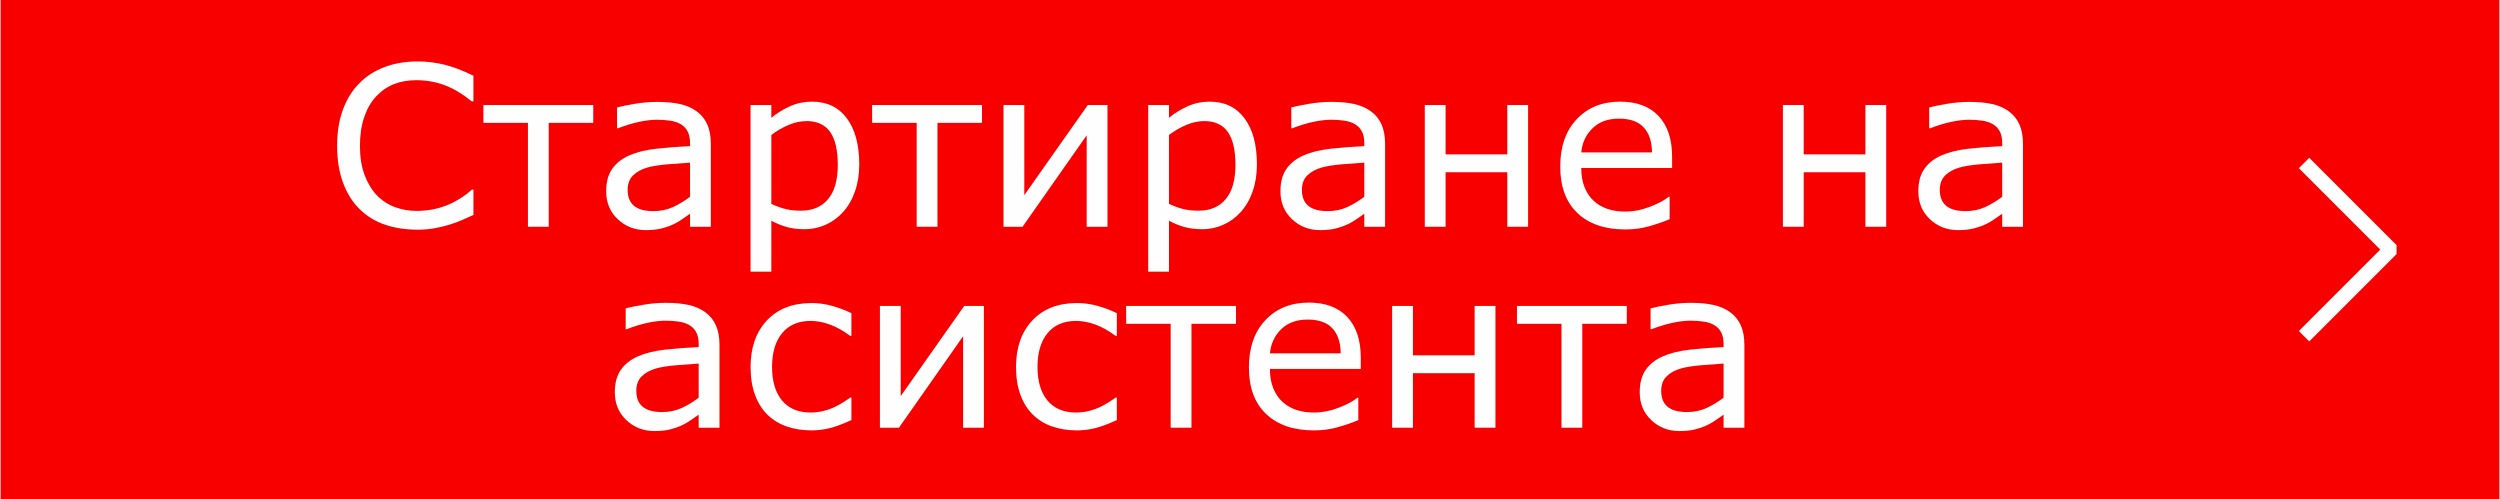 <?xml version="1.0" encoding="UTF-8"?>
<!DOCTYPE svg PUBLIC "-//W3C//DTD SVG 1.1//EN" "http://www.w3.org/Graphics/SVG/1.1/DTD/svg11.dtd">
<!-- Creator: CorelDRAW X6 -->
<svg xmlns="http://www.w3.org/2000/svg" xml:space="preserve" width="626px" height="125px" version="1.1" style="shape-rendering:geometricPrecision; text-rendering:geometricPrecision; image-rendering:optimizeQuality; fill-rule:evenodd; clip-rule:evenodd"
viewBox="0 0 1070296 213819"
 xmlns:xlink="http://www.w3.org/1999/xlink">
 <defs>
  <style type="text/css">
   <![CDATA[
    .str0 {stroke:white;stroke-width:2020.35}
    .fil0 {fill:#F80000}
    .fil2 {fill:white}
    .fil1 {fill:#FEFEFE;fill-rule:nonzero}
   ]]>
  </style>
 </defs>
 <g id="Layer_x0020_1">
  <rect class="fil0" x="1" width="1070296" height="213819"/>
  <path class="fil1" d="M202521 92073c-1727,750 -3309,1453 -4711,2107 -1388,653 -3229,1324 -5503,2041 -1922,590 -4003,1101 -6259,1515 -2261,431 -4730,639 -7441,639 -5114,0 -9747,-703 -13925,-2122 -4178,-1420 -7810,-3636 -10893,-6667 -3033,-2952 -5387,-6715 -7098,-11277 -1695,-4560 -2549,-9856 -2549,-15901 0,-5725 822,-10847 2452,-15360 1647,-4514 4001,-8326 7100,-11435 2986,-3031 6600,-5328 10843,-6922 4243,-1580 8940,-2378 14118,-2378 3776,0 7552,446 11312,1356 3776,909 7954,2505 12554,4770l0 11004 -711 0c-3873,-3173 -7711,-5471 -11520,-6921 -3808,-1453 -7891,-2170 -12231,-2170 -3566,0 -6762,560 -9617,1691 -2857,1133 -5390,2903 -7631,5295 -2163,2314 -3858,5263 -5067,8821 -1210,3540 -1824,7639 -1824,12296 0,4881 661,9059 2002,12569 1338,3509 3063,6364 5178,8566 2211,2295 4774,3986 7712,5087 2954,1101 6069,1659 9344,1659 4501,0 8712,-766 12649,-2281 3938,-1516 7617,-3780 11054,-6811l662 0 0 10829z"/>
  <polygon id="1" class="fil1" points="253848,52630 234776,52630 234776,97130 225869,97130 225869,52630 206797,52630 206797,44975 253848,44975 "/>
  <path id="2" class="fil1" d="M304207 97130l-8907 0 0 -5582c-790,525 -1839,1275 -3178,2216 -1340,958 -2631,1707 -3889,2281 -1485,717 -3178,1309 -5098,1802 -1905,479 -4164,720 -6730,720 -4743,0 -8778,-1564 -12069,-4675 -3307,-3126 -4954,-7098 -4954,-11931 0,-3970 855,-7176 2566,-9616 1711,-2457 4164,-4387 7342,-5791 3194,-1402 7051,-2343 11538,-2855 4499,-495 9326,-860 14472,-1115l0 -1372c0,-1994 -354,-3669 -1065,-4978 -709,-1323 -1711,-2359 -3033,-3109 -1258,-717 -2775,-1212 -4533,-1451 -1760,-256 -3600,-383 -5520,-383 -2323,0 -4921,303 -7776,925 -2873,622 -5825,1531 -8875,2711l-467 0 0 -8916c1725,-462 4243,-971 7520,-1531 3273,-558 6501,-845 9679,-845 3728,0 6956,303 9714,910 2760,606 5148,1642 7164,3109 1986,1436 3501,3287 4534,5566 1048,2281 1565,5105 1565,8469l0 35441zm-8907 -12855l0 -14609c-2693,159 -5871,398 -9520,701 -3663,319 -6552,765 -8682,1371 -2547,718 -4598,1835 -6162,3350 -1565,1515 -2355,3621 -2355,6267 0,3015 903,5279 2725,6795 1825,1515 4598,2281 8328,2281 3113,0 5938,-606 8518,-1802 2566,-1213 4956,-2663 7148,-4354z"/>
  <path id="3" class="fil1" d="M367784 70445c0,4229 -614,8104 -1857,11597 -1226,3510 -2952,6475 -5194,8900 -2099,2313 -4552,4083 -7375,5344 -2824,1258 -5826,1897 -8972,1897 -2758,0 -5245,-303 -7471,-893 -2227,-590 -4485,-1499 -6793,-2744l0 21820 -8907 0 0 -71391 8907 0 0 5471c2372,-1962 5035,-3604 7989,-4930 2950,-1323 6097,-1978 9437,-1978 6390,0 11360,2378 14910,7130 3550,4738 5326,11340 5326,19777zm-9199 192c0,-6299 -1081,-10988 -3259,-14100 -2180,-3109 -5536,-4673 -10053,-4673 -2550,0 -5132,544 -7714,1629 -2596,1099 -5065,2519 -7437,4305l0 29540c2532,1131 4696,1897 6518,2297 1808,398 3873,606 6180,606 4954,0 8827,-1645 11603,-4946 2776,-3301 4162,-8182 4162,-14658z"/>
  <polygon id="4" class="fil1" points="420353,52630 401281,52630 401281,97130 392373,97130 392373,52630 373301,52630 373301,44975 420353,44975 "/>
  <polygon id="5" class="fil1" points="474100,97130 465195,97130 465195,57958 437716,97130 429566,97130 429566,44975 438474,44975 438474,83590 465678,44975 474100,44975 "/>
  <path id="6" class="fil1" d="M538113 70445c0,4229 -614,8104 -1857,11597 -1226,3510 -2951,6475 -5194,8900 -2099,2313 -4552,4083 -7374,5344 -2825,1258 -5827,1897 -8973,1897 -2757,0 -5244,-303 -7471,-893 -2226,-590 -4485,-1499 -6792,-2744l0 21820 -8908 0 0 -71391 8908 0 0 5471c2372,-1962 5034,-3604 7988,-4930 2950,-1323 6098,-1978 9437,-1978 6391,0 11361,2378 14910,7130 3550,4738 5326,11340 5326,19777zm-9199 192c0,-6299 -1081,-10988 -3258,-14100 -2180,-3109 -5536,-4673 -10054,-4673 -2549,0 -5131,544 -7713,1629 -2597,1099 -5065,2519 -7437,4305l0 29540c2531,1131 4695,1897 6517,2297 1809,398 3873,606 6181,606 4953,0 8826,-1645 11602,-4946 2776,-3301 4162,-8182 4162,-14658z"/>
  <path id="7" class="fil1" d="M593008 97130l-8908 0 0 -5582c-790,525 -1838,1275 -3178,2216 -1339,958 -2630,1707 -3889,2281 -1485,717 -3178,1309 -5097,1802 -1906,479 -4164,720 -6730,720 -4744,0 -8779,-1564 -12070,-4675 -3307,-3126 -4954,-7098 -4954,-11931 0,-3970 855,-7176 2566,-9616 1711,-2457 4164,-4387 7342,-5791 3194,-1402 7051,-2343 11538,-2855 4500,-495 9326,-860 14472,-1115l0 -1372c0,-1994 -354,-3669 -1065,-4978 -709,-1323 -1711,-2359 -3032,-3109 -1259,-717 -2776,-1212 -4534,-1451 -1760,-256 -3600,-383 -5519,-383 -2324,0 -4922,303 -7777,925 -2873,622 -5824,1531 -8875,2711l-467 0 0 -8916c1726,-462 4243,-971 7520,-1531 3273,-558 6501,-845 9679,-845 3728,0 6956,303 9714,910 2760,606 5148,1642 7164,3109 1986,1436 3502,3287 4534,5566 1049,2281 1566,5105 1566,8469l0 35441zm-8908 -12855l0 -14609c-2693,159 -5871,398 -9520,701 -3663,319 -6552,765 -8681,1371 -2548,718 -4599,1835 -6162,3350 -1566,1515 -2356,3621 -2356,6267 0,3015 903,5279 2725,6795 1825,1515 4599,2281 8328,2281 3114,0 5938,-606 8518,-1802 2566,-1213 4956,-2663 7148,-4354z"/>
  <polygon id="8" class="fil1" points="654261,97130 645353,97130 645353,73779 618923,73779 618923,97130 610015,97130 610015,44975 618923,44975 618923,66124 645353,66124 645353,44975 654261,44975 "/>
  <path id="9" class="fil1" d="M715948 71961l-38920 0c0,3190 483,5982 1469,8358 965,2376 2307,4323 4016,5839 1631,1483 3582,2598 5825,3347 2259,750 4744,1118 7457,1118 3580,0 7194,-701 10843,-2122 3629,-1420 6227,-2822 7776,-4194l469 0 0 9585c-2986,1244 -6053,2280 -9166,3127 -3114,845 -6391,1259 -9827,1259 -8746,0 -15587,-2344 -20493,-7017 -4921,-4673 -7374,-11324 -7374,-19937 0,-8518 2358,-15280 7067,-20272 4712,-5008 10910,-7514 18590,-7514 7131,0 12619,2059 16475,6158 3855,4116 5793,9937 5793,17497l0 4768zm-8617 -6698c-34,-4594 -1210,-8150 -3536,-10671 -2307,-2520 -5840,-3780 -10568,-3780 -4774,0 -8568,1388 -11391,4147 -2824,2776 -4420,6205 -4808,10304l30303 0z"/>
  <polygon id="10" class="fil1" points="807647,97130 798740,97130 798740,73779 772309,73779 772309,97130 763402,97130 763402,44975 772309,44975 772309,66124 798740,66124 798740,44975 807647,44975 "/>
  <path id="11" class="fil1" d="M866235 97130l-8907 0 0 -5582c-790,525 -1839,1275 -3178,2216 -1340,958 -2631,1707 -3890,2281 -1485,717 -3178,1309 -5097,1802 -1905,479 -4164,720 -6730,720 -4744,0 -8778,-1564 -12069,-4675 -3308,-3126 -4954,-7098 -4954,-11931 0,-3970 854,-7176 2566,-9616 1711,-2457 4164,-4387 7342,-5791 3194,-1402 7051,-2343 11538,-2855 4499,-495 9326,-860 14472,-1115l0 -1372c0,-1994 -354,-3669 -1065,-4978 -709,-1323 -1711,-2359 -3033,-3109 -1258,-717 -2776,-1212 -4533,-1451 -1760,-256 -3601,-383 -5520,-383 -2323,0 -4922,303 -7776,925 -2873,622 -5825,1531 -8876,2711l-466 0 0 -8916c1725,-462 4242,-971 7519,-1531 3273,-558 6502,-845 9680,-845 3727,0 6956,303 9714,910 2759,606 5148,1642 7164,3109 1986,1436 3501,3287 4533,5566 1049,2281 1566,5105 1566,8469l0 35441zm-8907 -12855l0 -14609c-2694,159 -5872,398 -9520,701 -3663,319 -6552,765 -8682,1371 -2547,718 -4598,1835 -6162,3350 -1566,1515 -2356,3621 -2356,6267 0,3015 904,5279 2726,6795 1824,1515 4598,2281 8328,2281 3113,0 5938,-606 8518,-1802 2565,-1213 4955,-2663 7148,-4354z"/>
  <path id="12" class="fil1" d="M307911 183197l-8908 0 0 -5582c-790,525 -1838,1274 -3178,2216 -1339,958 -2630,1707 -3889,2281 -1485,717 -3178,1309 -5097,1802 -1906,479 -4164,719 -6730,719 -4744,0 -8779,-1563 -12070,-4675 -3307,-3125 -4954,-7097 -4954,-11930 0,-3970 855,-7176 2566,-9617 1711,-2456 4164,-4386 7342,-5790 3194,-1402 7051,-2344 11538,-2855 4500,-495 9326,-860 14472,-1115l0 -1372c0,-1994 -354,-3669 -1065,-4978 -709,-1323 -1711,-2360 -3032,-3109 -1259,-718 -2776,-1213 -4534,-1451 -1760,-256 -3600,-384 -5519,-384 -2324,0 -4922,303 -7777,926 -2873,622 -5824,1531 -8875,2711l-467 0 0 -8916c1726,-463 4243,-972 7520,-1531 3273,-558 6501,-845 9679,-845 3728,0 6956,303 9714,909 2760,606 5148,1643 7164,3110 1986,1436 3502,3287 4534,5566 1049,2281 1566,5105 1566,8469l0 35441zm-8908 -12856l0 -14609c-2693,160 -5871,398 -9520,701 -3663,320 -6552,766 -8681,1372 -2548,717 -4599,1835 -6162,3350 -1566,1515 -2356,3620 -2356,6267 0,3014 903,5279 2725,6794 1825,1516 4599,2281 8328,2281 3114,0 5938,-606 8518,-1802 2566,-1212 4956,-2663 7148,-4354z"/>
  <path id="13" class="fil1" d="M364420 179928c-3617,1675 -6730,2822 -9328,3461 -2580,638 -5178,955 -7762,955 -3839,0 -7356,-557 -10567,-1658 -3212,-1099 -5954,-2774 -8261,-5023 -2291,-2234 -4085,-5073 -5358,-8501 -1275,-3415 -1905,-7417 -1905,-11995 0,-8310 2323,-14961 6986,-19921 4649,-4960 11021,-7449 19105,-7449 3050,0 6053,414 8988,1261 2952,828 5649,1867 8102,3079l0 9728 -517 0c-2938,-2184 -5809,-3796 -8666,-4849 -2840,-1037 -5600,-1562 -8277,-1562 -5261,0 -9326,1738 -12199,5215 -2887,3477 -4323,8309 -4323,14498 0,6172 1436,10974 4291,14403 2873,3412 6940,5119 12231,5119 1857,0 3695,-222 5536,-685 1854,-462 3517,-1068 5032,-1802 1194,-592 2437,-1293 3712,-2107 1275,-812 2162,-1418 2663,-1818l517 0 0 9651z"/>
  <polygon id="14" class="fil1" points="421167,183197 412262,183197 412262,144024 384783,183197 376633,183197 376633,131042 385541,131042 385541,169656 412744,131042 421167,131042 "/>
  <path id="15" class="fil1" d="M478113 179928c-3617,1675 -6730,2822 -9328,3461 -2580,638 -5178,955 -7762,955 -3839,0 -7356,-557 -10567,-1658 -3212,-1099 -5954,-2774 -8261,-5023 -2291,-2234 -4085,-5073 -5358,-8501 -1275,-3415 -1905,-7417 -1905,-11995 0,-8310 2323,-14961 6986,-19921 4649,-4960 11021,-7449 19105,-7449 3050,0 6053,414 8988,1261 2952,828 5649,1867 8102,3079l0 9728 -517 0c-2938,-2184 -5809,-3796 -8666,-4849 -2840,-1037 -5600,-1562 -8277,-1562 -5261,0 -9326,1738 -12199,5215 -2887,3477 -4323,8309 -4323,14498 0,6172 1436,10974 4291,14403 2873,3412 6940,5119 12231,5119 1857,0 3695,-222 5536,-685 1854,-462 3517,-1068 5032,-1802 1194,-592 2437,-1293 3712,-2107 1275,-812 2161,-1418 2663,-1818l517 0 0 9651z"/>
  <polygon id="16" class="fil1" points="529149,138697 510077,138697 510077,183197 501169,183197 501169,138697 482097,138697 482097,131042 529149,131042 "/>
  <path id="17" class="fil1" d="M582607 158027l-38920 0c0,3191 483,5983 1469,8359 966,2375 2307,4323 4016,5838 1631,1483 3582,2599 5825,3348 2259,750 4744,1117 7457,1117 3580,0 7195,-701 10843,-2121 3629,-1420 6227,-2822 7777,-4194l468 0 0 9584c-2986,1245 -6053,2281 -9166,3128 -3113,844 -6390,1258 -9827,1258 -8746,0 -15587,-2343 -20492,-7016 -4922,-4673 -7375,-11324 -7375,-19937 0,-8518 2358,-15280 7068,-20272 4711,-5009 10909,-7514 18589,-7514 7132,0 12619,2059 16476,6158 3855,4116 5792,9936 5792,17496l0 4768zm-8617 -6697c-34,-4594 -1210,-8150 -3535,-10672 -2308,-2519 -5841,-3780 -10569,-3780 -4774,0 -8568,1388 -11390,4148 -2825,2776 -4421,6205 -4809,10304l30303 0z"/>
  <polygon id="18" class="fil1" points="640278,183197 631370,183197 631370,159846 604940,159846 604940,183197 596032,183197 596032,131042 604940,131042 604940,152191 631370,152191 631370,131042 640278,131042 "/>
  <polygon id="19" class="fil1" points="696542,138697 677470,138697 677470,183197 668563,183197 668563,138697 649491,138697 649491,131042 696542,131042 "/>
  <path id="20" class="fil1" d="M746902 183197l-8908 0 0 -5582c-790,525 -1839,1274 -3178,2216 -1340,958 -2631,1707 -3889,2281 -1485,717 -3178,1309 -5098,1802 -1905,479 -4164,719 -6729,719 -4744,0 -8779,-1563 -12070,-4675 -3307,-3125 -4954,-7097 -4954,-11930 0,-3970 855,-7176 2566,-9617 1711,-2456 4164,-4386 7342,-5790 3194,-1402 7051,-2344 11538,-2855 4499,-495 9326,-860 14472,-1115l0 -1372c0,-1994 -354,-3669 -1065,-4978 -709,-1323 -1711,-2360 -3032,-3109 -1259,-718 -2776,-1213 -4534,-1451 -1760,-256 -3600,-384 -5520,-384 -2323,0 -4921,303 -7776,926 -2873,622 -5825,1531 -8875,2711l-467 0 0 -8916c1725,-463 4243,-972 7520,-1531 3273,-558 6501,-845 9679,-845 3728,0 6956,303 9714,909 2760,606 5148,1643 7164,3110 1986,1436 3501,3287 4534,5566 1048,2281 1566,5105 1566,8469l0 35441zm-8908 -12856l0 -14609c-2693,160 -5871,398 -9520,701 -3663,320 -6552,766 -8681,1372 -2548,717 -4599,1835 -6163,3350 -1565,1515 -2355,3620 -2355,6267 0,3014 903,5279 2725,6794 1825,1516 4598,2281 8328,2281 3113,0 5938,-606 8518,-1802 2566,-1212 4956,-2663 7148,-4354z"/>
  <polygon class="fil2 str0" points="988852,69015 1025232,105397 1025232,108424 988852,144804 985826,141778 1020693,106911 985826,72041 988852,69015 "/>
 </g>
</svg>
